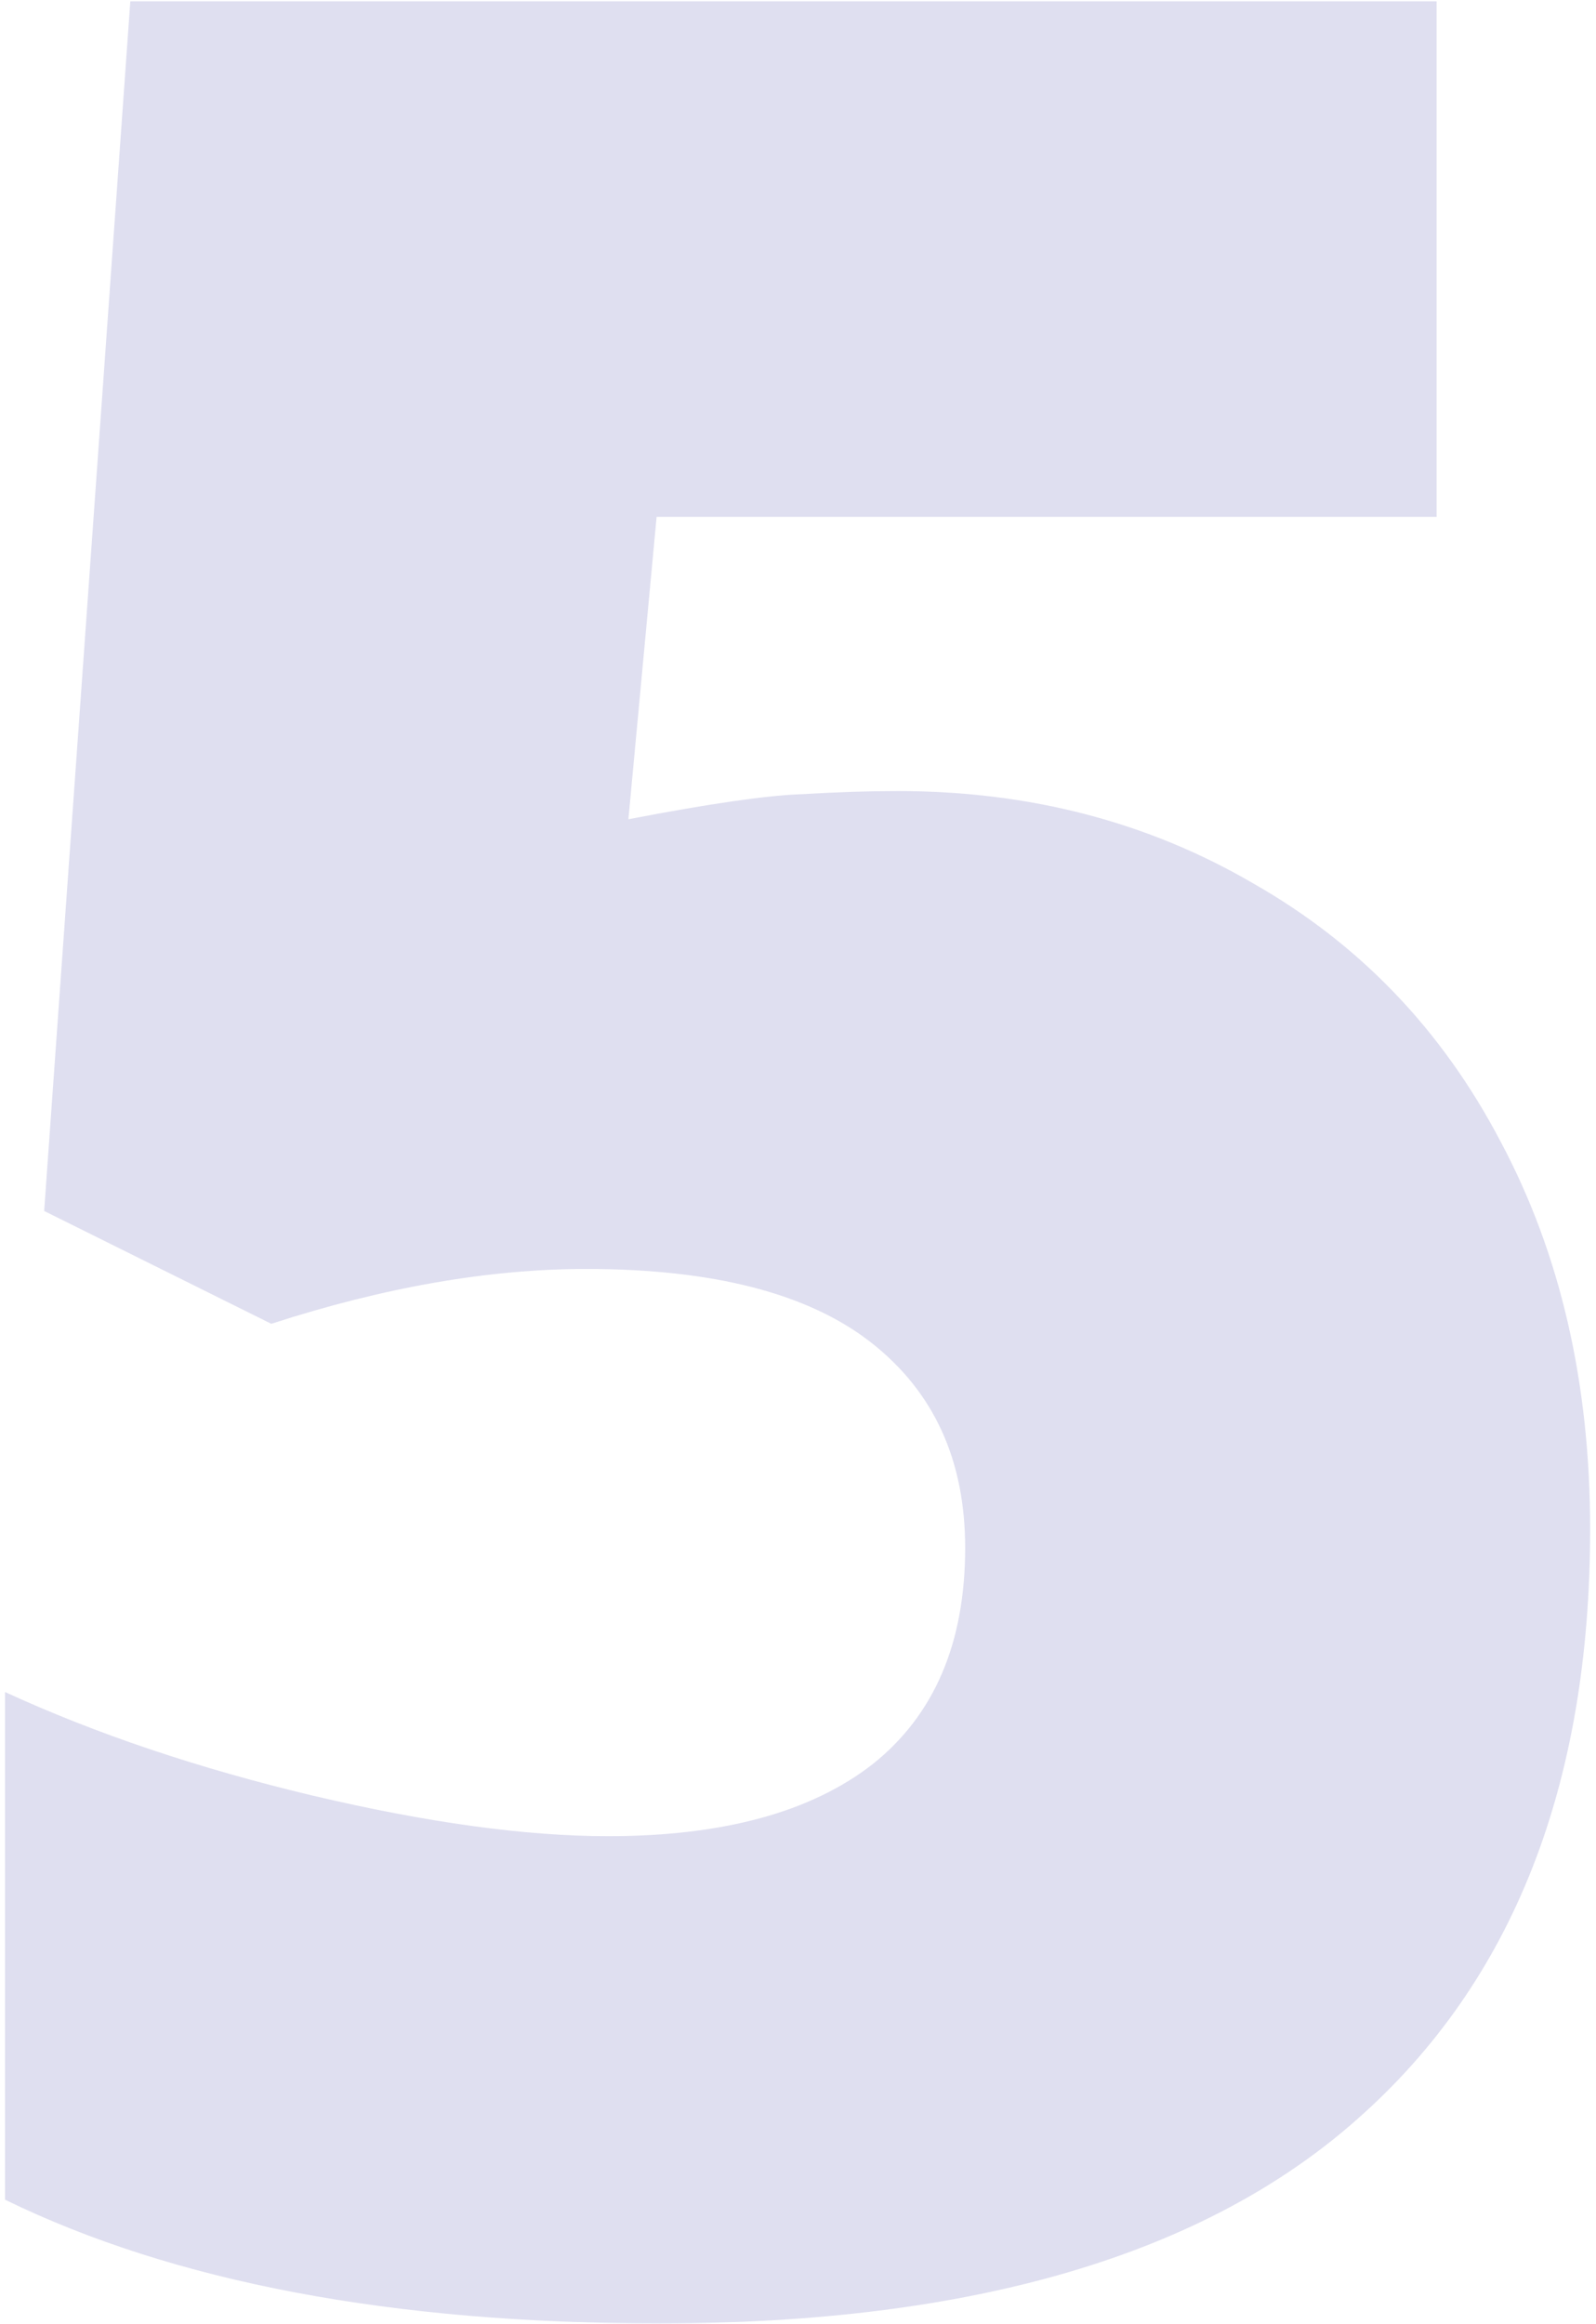 <?xml version="1.0" encoding="UTF-8"?> <svg xmlns="http://www.w3.org/2000/svg" width="101" height="147" viewBox="0 0 101 147" fill="none"> <path d="M56.816 50.042C65.143 50.042 72.643 51.991 79.317 55.89C86.057 59.723 91.278 65.174 94.978 72.245C98.745 79.316 100.628 87.477 100.628 96.728C100.628 112.918 95.738 125.341 85.958 133.998C76.244 142.654 61.508 146.982 41.75 146.982C24.833 146.982 11.023 144.372 0.317 139.152V107.037C6.066 109.68 12.542 111.861 19.745 113.579C27.014 115.297 33.259 116.156 38.479 116.156C45.748 116.156 51.332 114.636 55.23 111.596C59.129 108.49 61.079 103.931 61.079 97.918C61.079 92.367 59.096 88.038 55.131 84.933C51.166 81.827 45.153 80.274 37.091 80.274C30.946 80.274 24.305 81.43 17.168 83.743L2.795 76.606L8.247 0.085H90.914V32.696H41.552L39.768 51.826C44.922 50.835 48.589 50.306 50.77 50.24C52.951 50.108 54.966 50.042 56.816 50.042Z" fill="#DFDFF0"></path> </svg> 